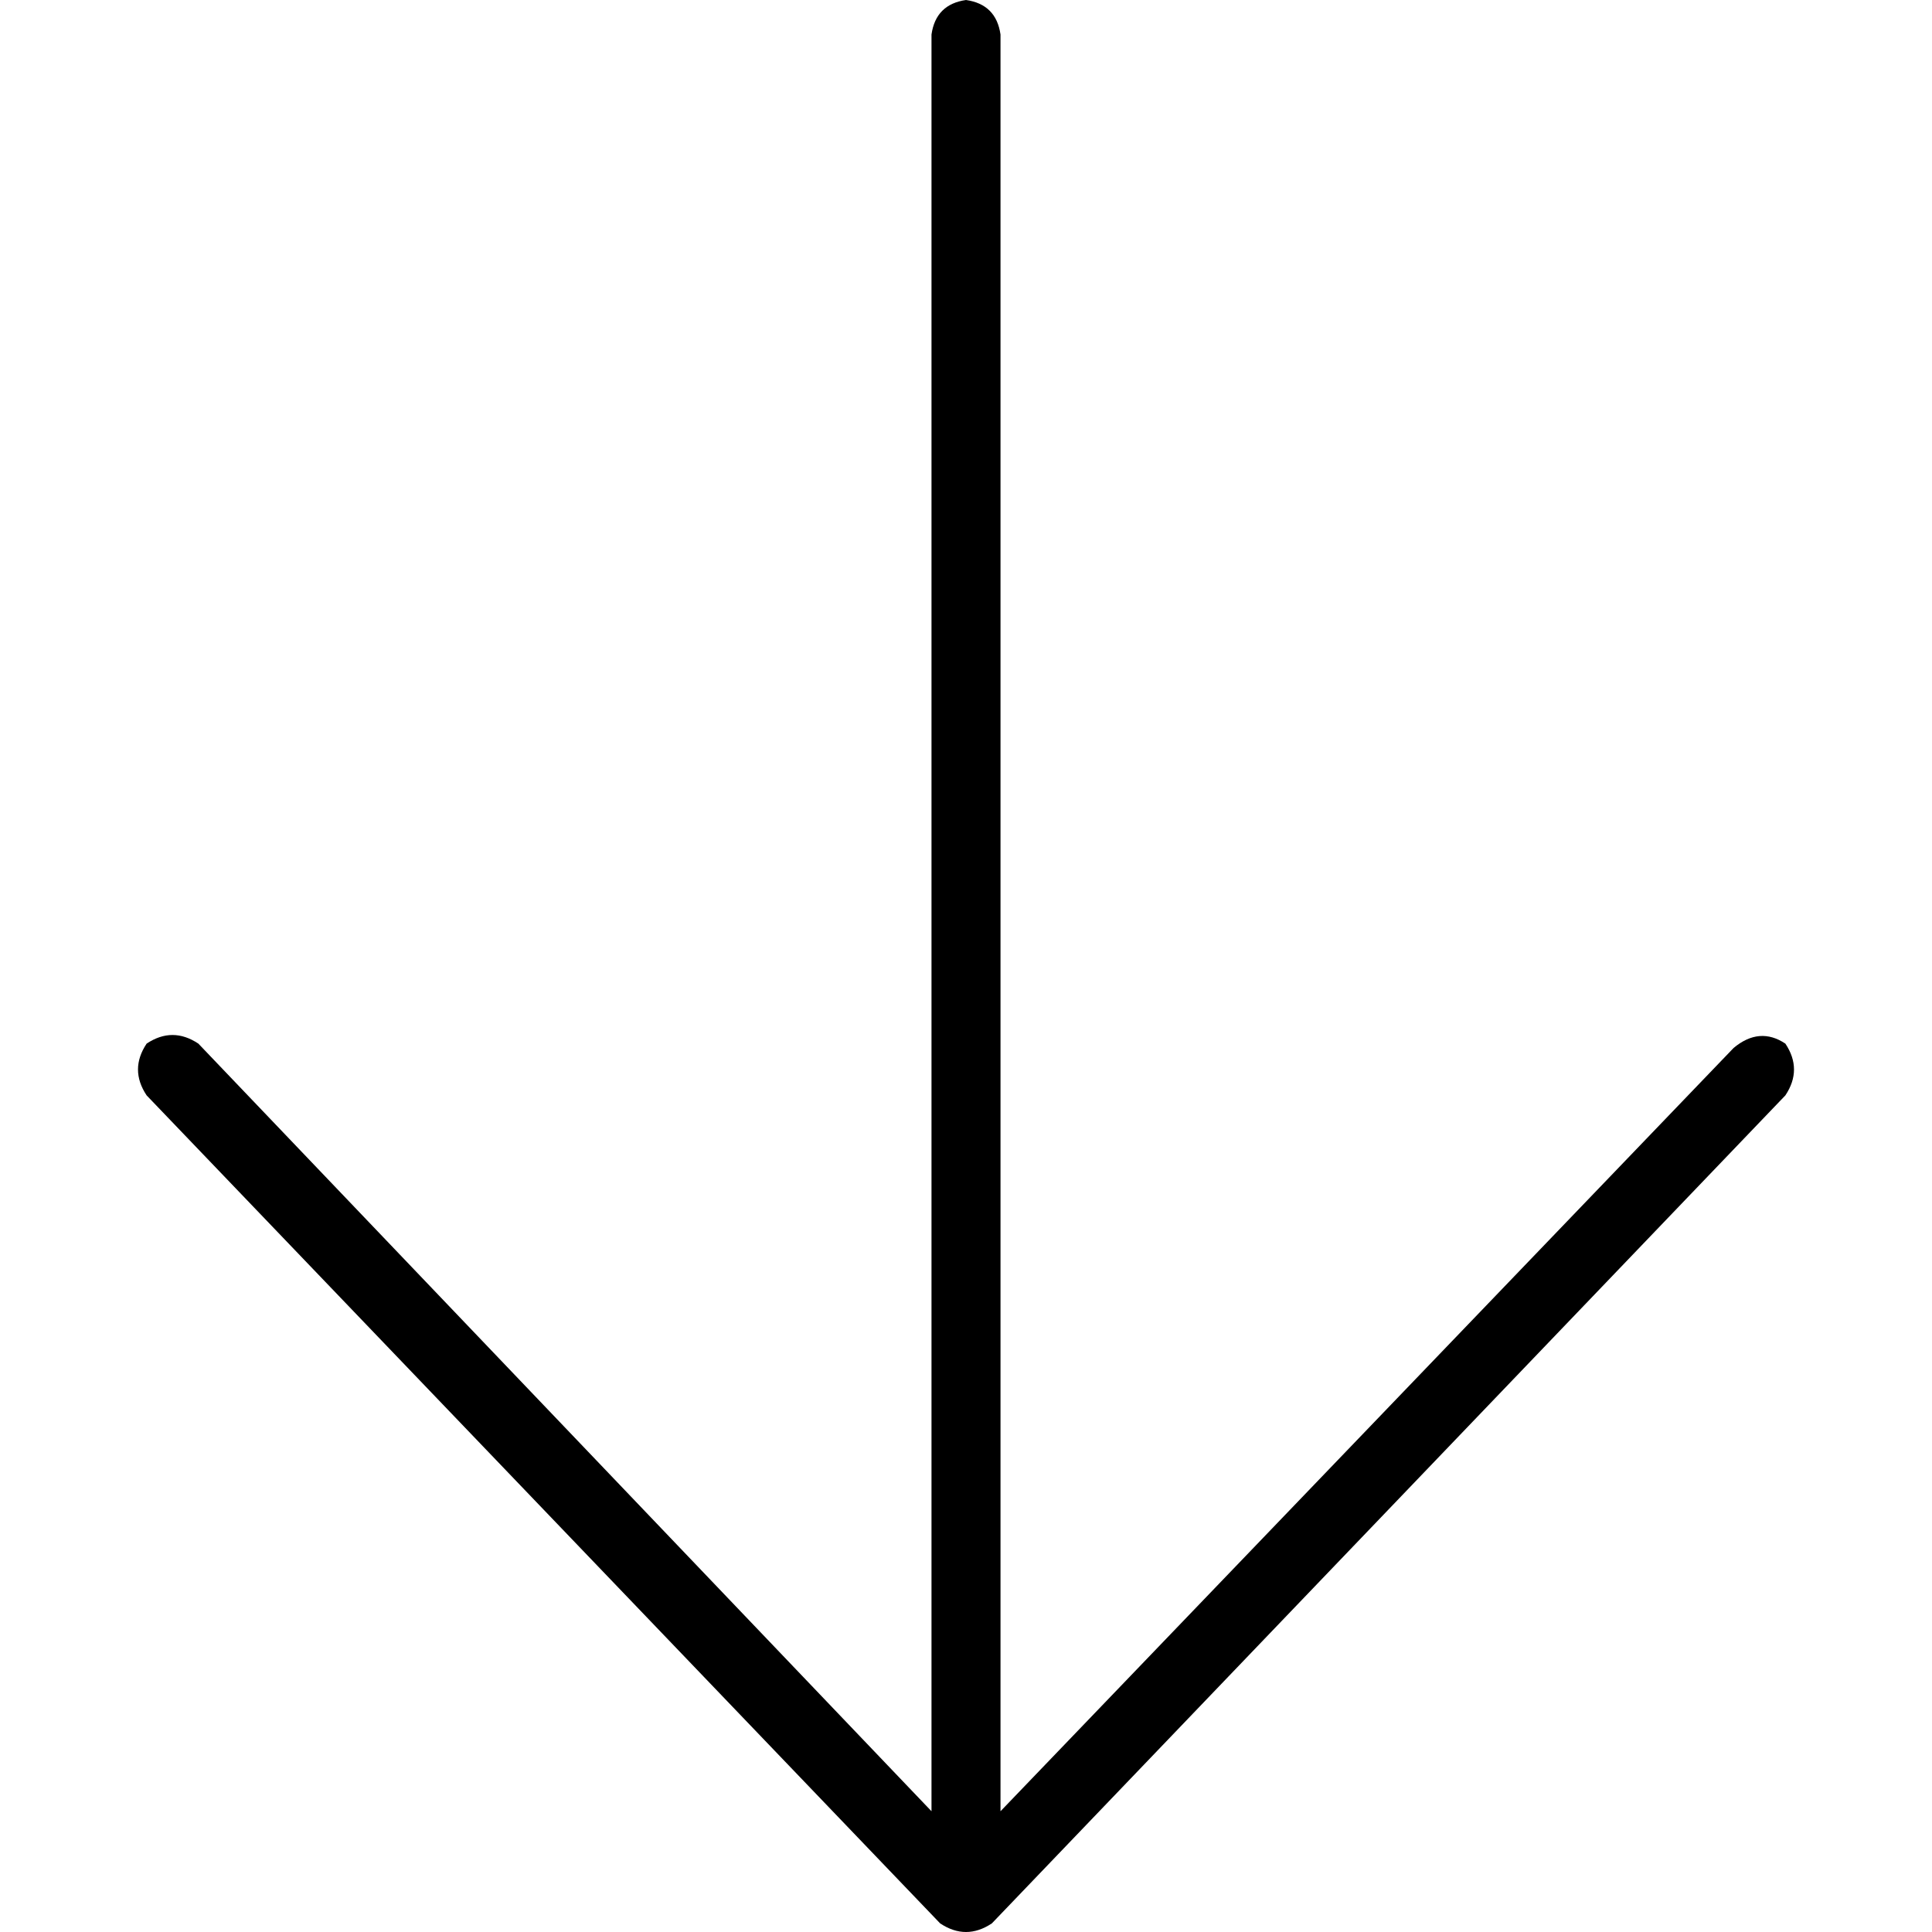 <svg xmlns="http://www.w3.org/2000/svg" viewBox="0 0 512 512">
  <path d="M 262.857 509.714 Q 259.429 512 256 512 Q 252.571 512 249.143 509.714 L 38.857 290.286 L 38.857 290.286 Q 34.286 283.429 38.857 276.571 Q 45.714 272 52.571 276.571 L 246.857 480 L 246.857 480 L 246.857 9.143 L 246.857 9.143 Q 248 1.143 256 0 Q 264 1.143 265.143 9.143 L 265.143 480 L 265.143 480 L 459.429 277.714 L 459.429 277.714 Q 466.286 272 473.143 276.571 Q 477.714 283.429 473.143 290.286 L 262.857 509.714 L 262.857 509.714 Z" />
</svg>